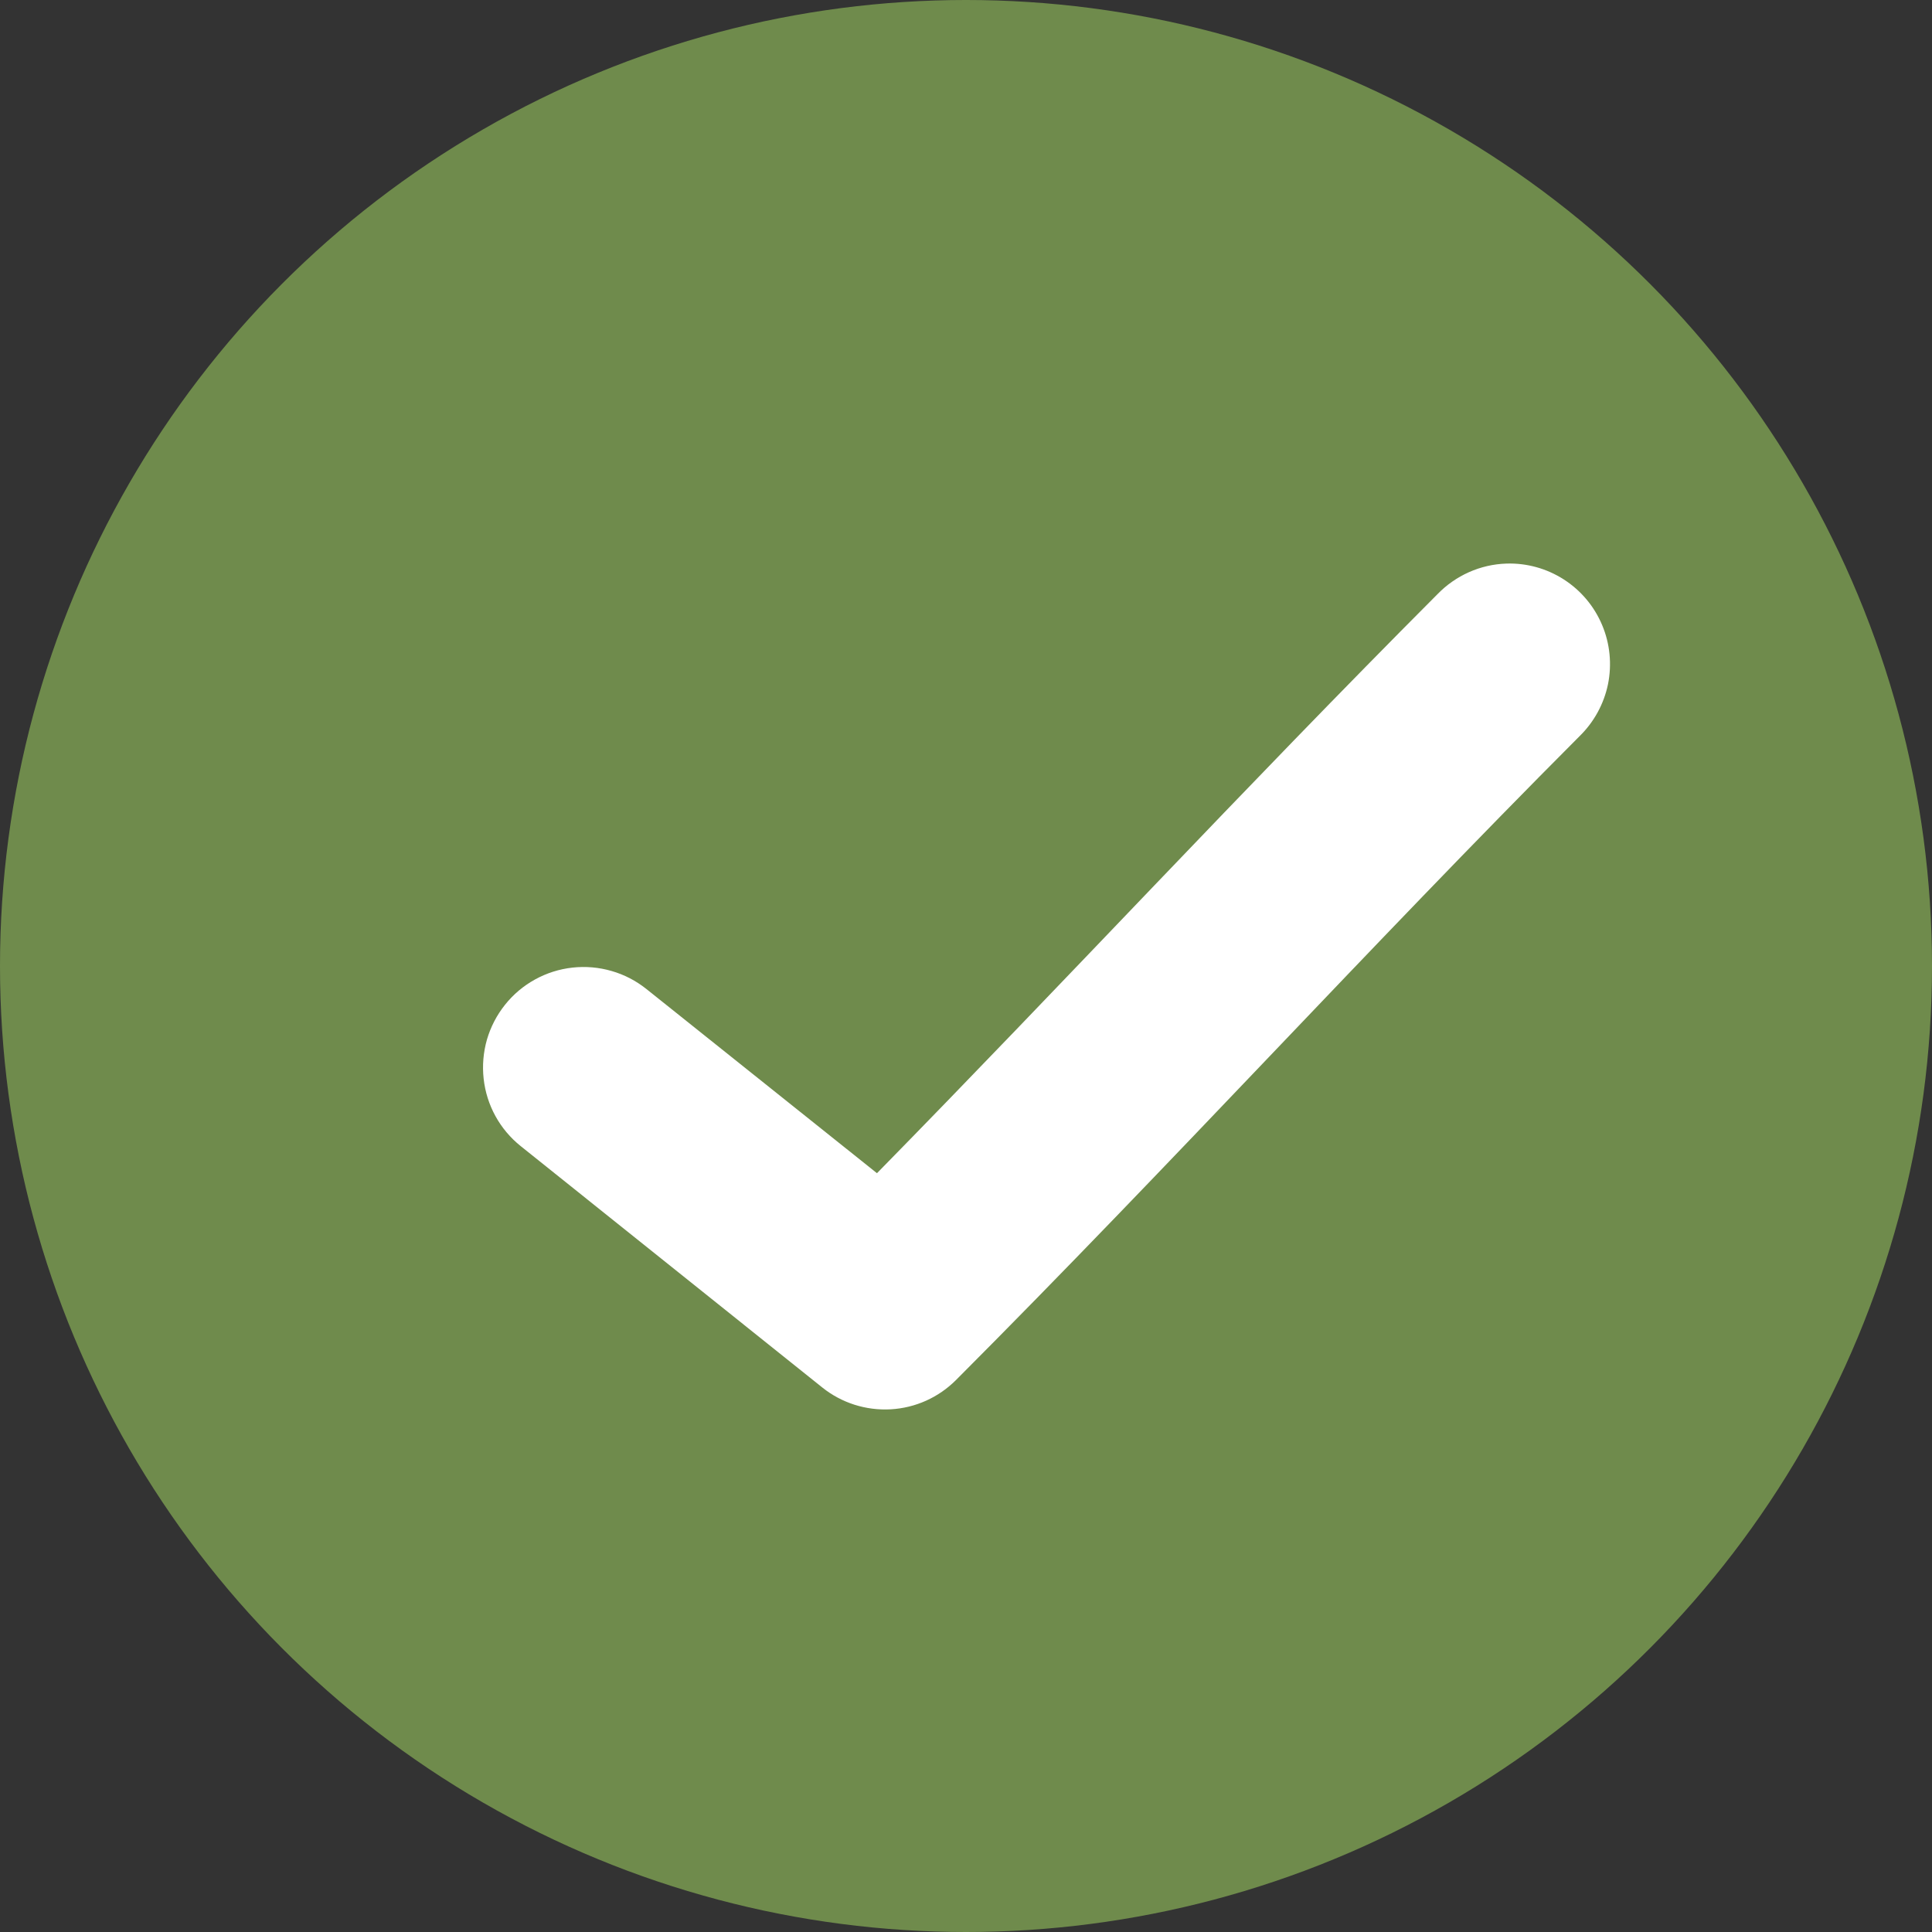 <?xml version="1.0" encoding="UTF-8" standalone="no"?>
<!DOCTYPE svg PUBLIC "-//W3C//DTD SVG 1.1//EN" "http://www.w3.org/Graphics/SVG/1.1/DTD/svg11.dtd">
<svg width="100%" height="100%" viewBox="0 0 24 24" version="1.1" xmlns="http://www.w3.org/2000/svg" xmlns:xlink="http://www.w3.org/1999/xlink" xml:space="preserve" xmlns:serif="http://www.serif.com/" style="fill-rule:evenodd;clip-rule:evenodd;stroke-linejoin:round;stroke-miterlimit:2;">
    <rect x="0" y="0" width="24" height="24" fill="#333333" stroke="none"/>
    <circle cx="12" cy="12" r="12" style="fill:rgb(111,139,76);"/>
    <path d="M18.714,7.001C18.389,7.011 18.081,7.149 17.855,7.383C15.437,9.808 13.23,12.193 10.894,14.574L8.03,12.286C7.902,12.184 7.755,12.107 7.597,12.062C7.439,12.016 7.274,12.002 7.111,12.02C6.948,12.038 6.79,12.088 6.647,12.167C6.503,12.246 6.376,12.353 6.274,12.481C6.171,12.61 6.095,12.757 6.049,12.914C6.004,13.072 5.99,13.237 6.008,13.4C6.044,13.73 6.21,14.031 6.469,14.238L10.215,17.236C10.455,17.428 10.757,17.524 11.064,17.507C11.371,17.49 11.66,17.36 11.877,17.142C14.567,14.446 16.981,11.793 19.619,9.148C19.8,8.972 19.924,8.746 19.975,8.5C20.025,8.253 20,7.996 19.902,7.764C19.804,7.531 19.638,7.334 19.426,7.198C19.214,7.062 18.966,6.993 18.714,7.001Z" style="fill:white;fill-rule:nonzero;"/>
</svg>
